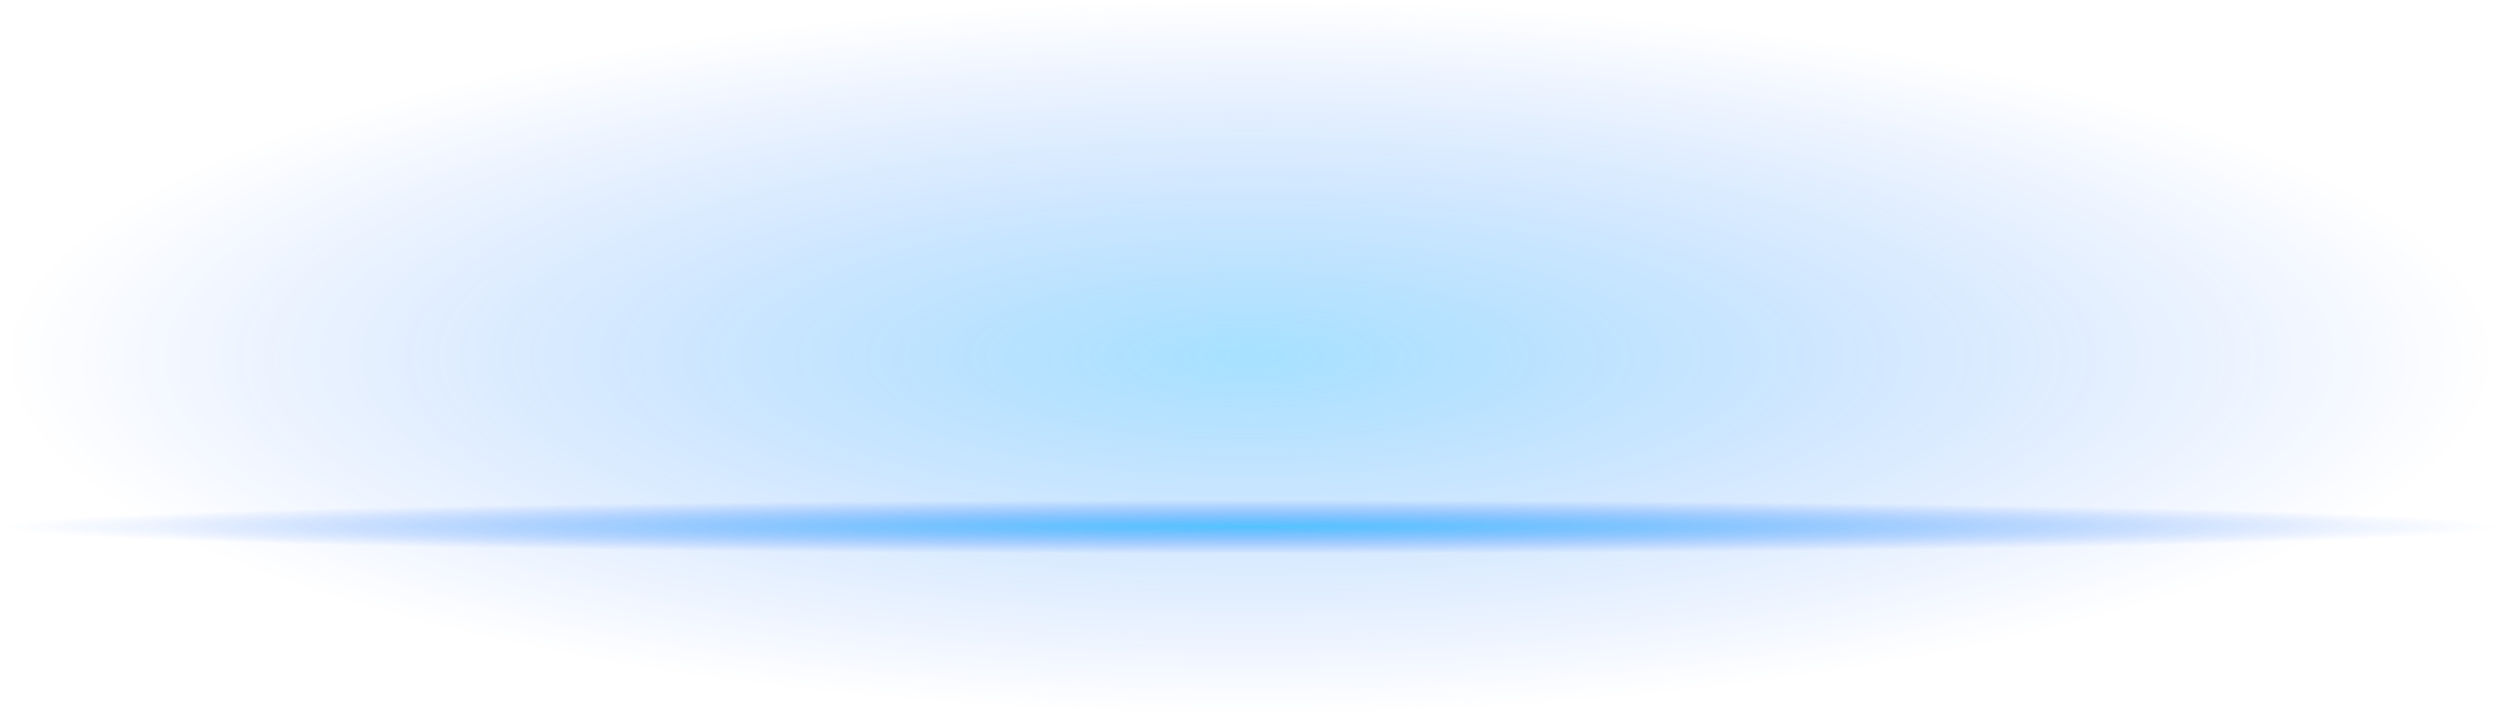 <?xml version="1.0" encoding="utf-8"?>
<!-- Generator: Adobe Illustrator 15.1.0, SVG Export Plug-In . SVG Version: 6.00 Build 0)  -->
<!DOCTYPE svg PUBLIC "-//W3C//DTD SVG 1.1//EN" "http://www.w3.org/Graphics/SVG/1.1/DTD/svg11.dtd">
<svg version="1.1" id="Selected_Items" xmlns="http://www.w3.org/2000/svg" xmlns:xlink="http://www.w3.org/1999/xlink" x="0px"
	 y="0px" width="700px" height="200px" viewBox="0 0 700 200" enable-background="new 0 0 700 200" xml:space="preserve">
<radialGradient id="SVGID_1_" cx="350.025" cy="100" r="99.994" gradientTransform="matrix(1.192488e-008 -1 3.488 4.159769e-008 1.194 450.025)" gradientUnits="userSpaceOnUse">
	<stop  offset="0" style="stop-color:#00AAFF;stop-opacity:0.349"/>
	<stop  offset="1" style="stop-color:#004FFF;stop-opacity:0"/>
</radialGradient>
<rect fill-rule="evenodd" clip-rule="evenodd" fill="url(#SVGID_1_)" width="700.05" height="200"/>
<radialGradient id="SVGID_2_" cx="350.025" cy="147.5" r="7.551" gradientTransform="matrix(1.192488e-008 -1 46.377 5.530459e-007 -6490.653 497.525)" gradientUnits="userSpaceOnUse">
	<stop  offset="0" style="stop-color:#00AAFF;stop-opacity:0.6"/>
	<stop  offset="1" style="stop-color:#004FFF;stop-opacity:0"/>
</radialGradient>
<rect y="140" fill-rule="evenodd" clip-rule="evenodd" fill="url(#SVGID_2_)" width="700.05" height="15"/>
</svg>
